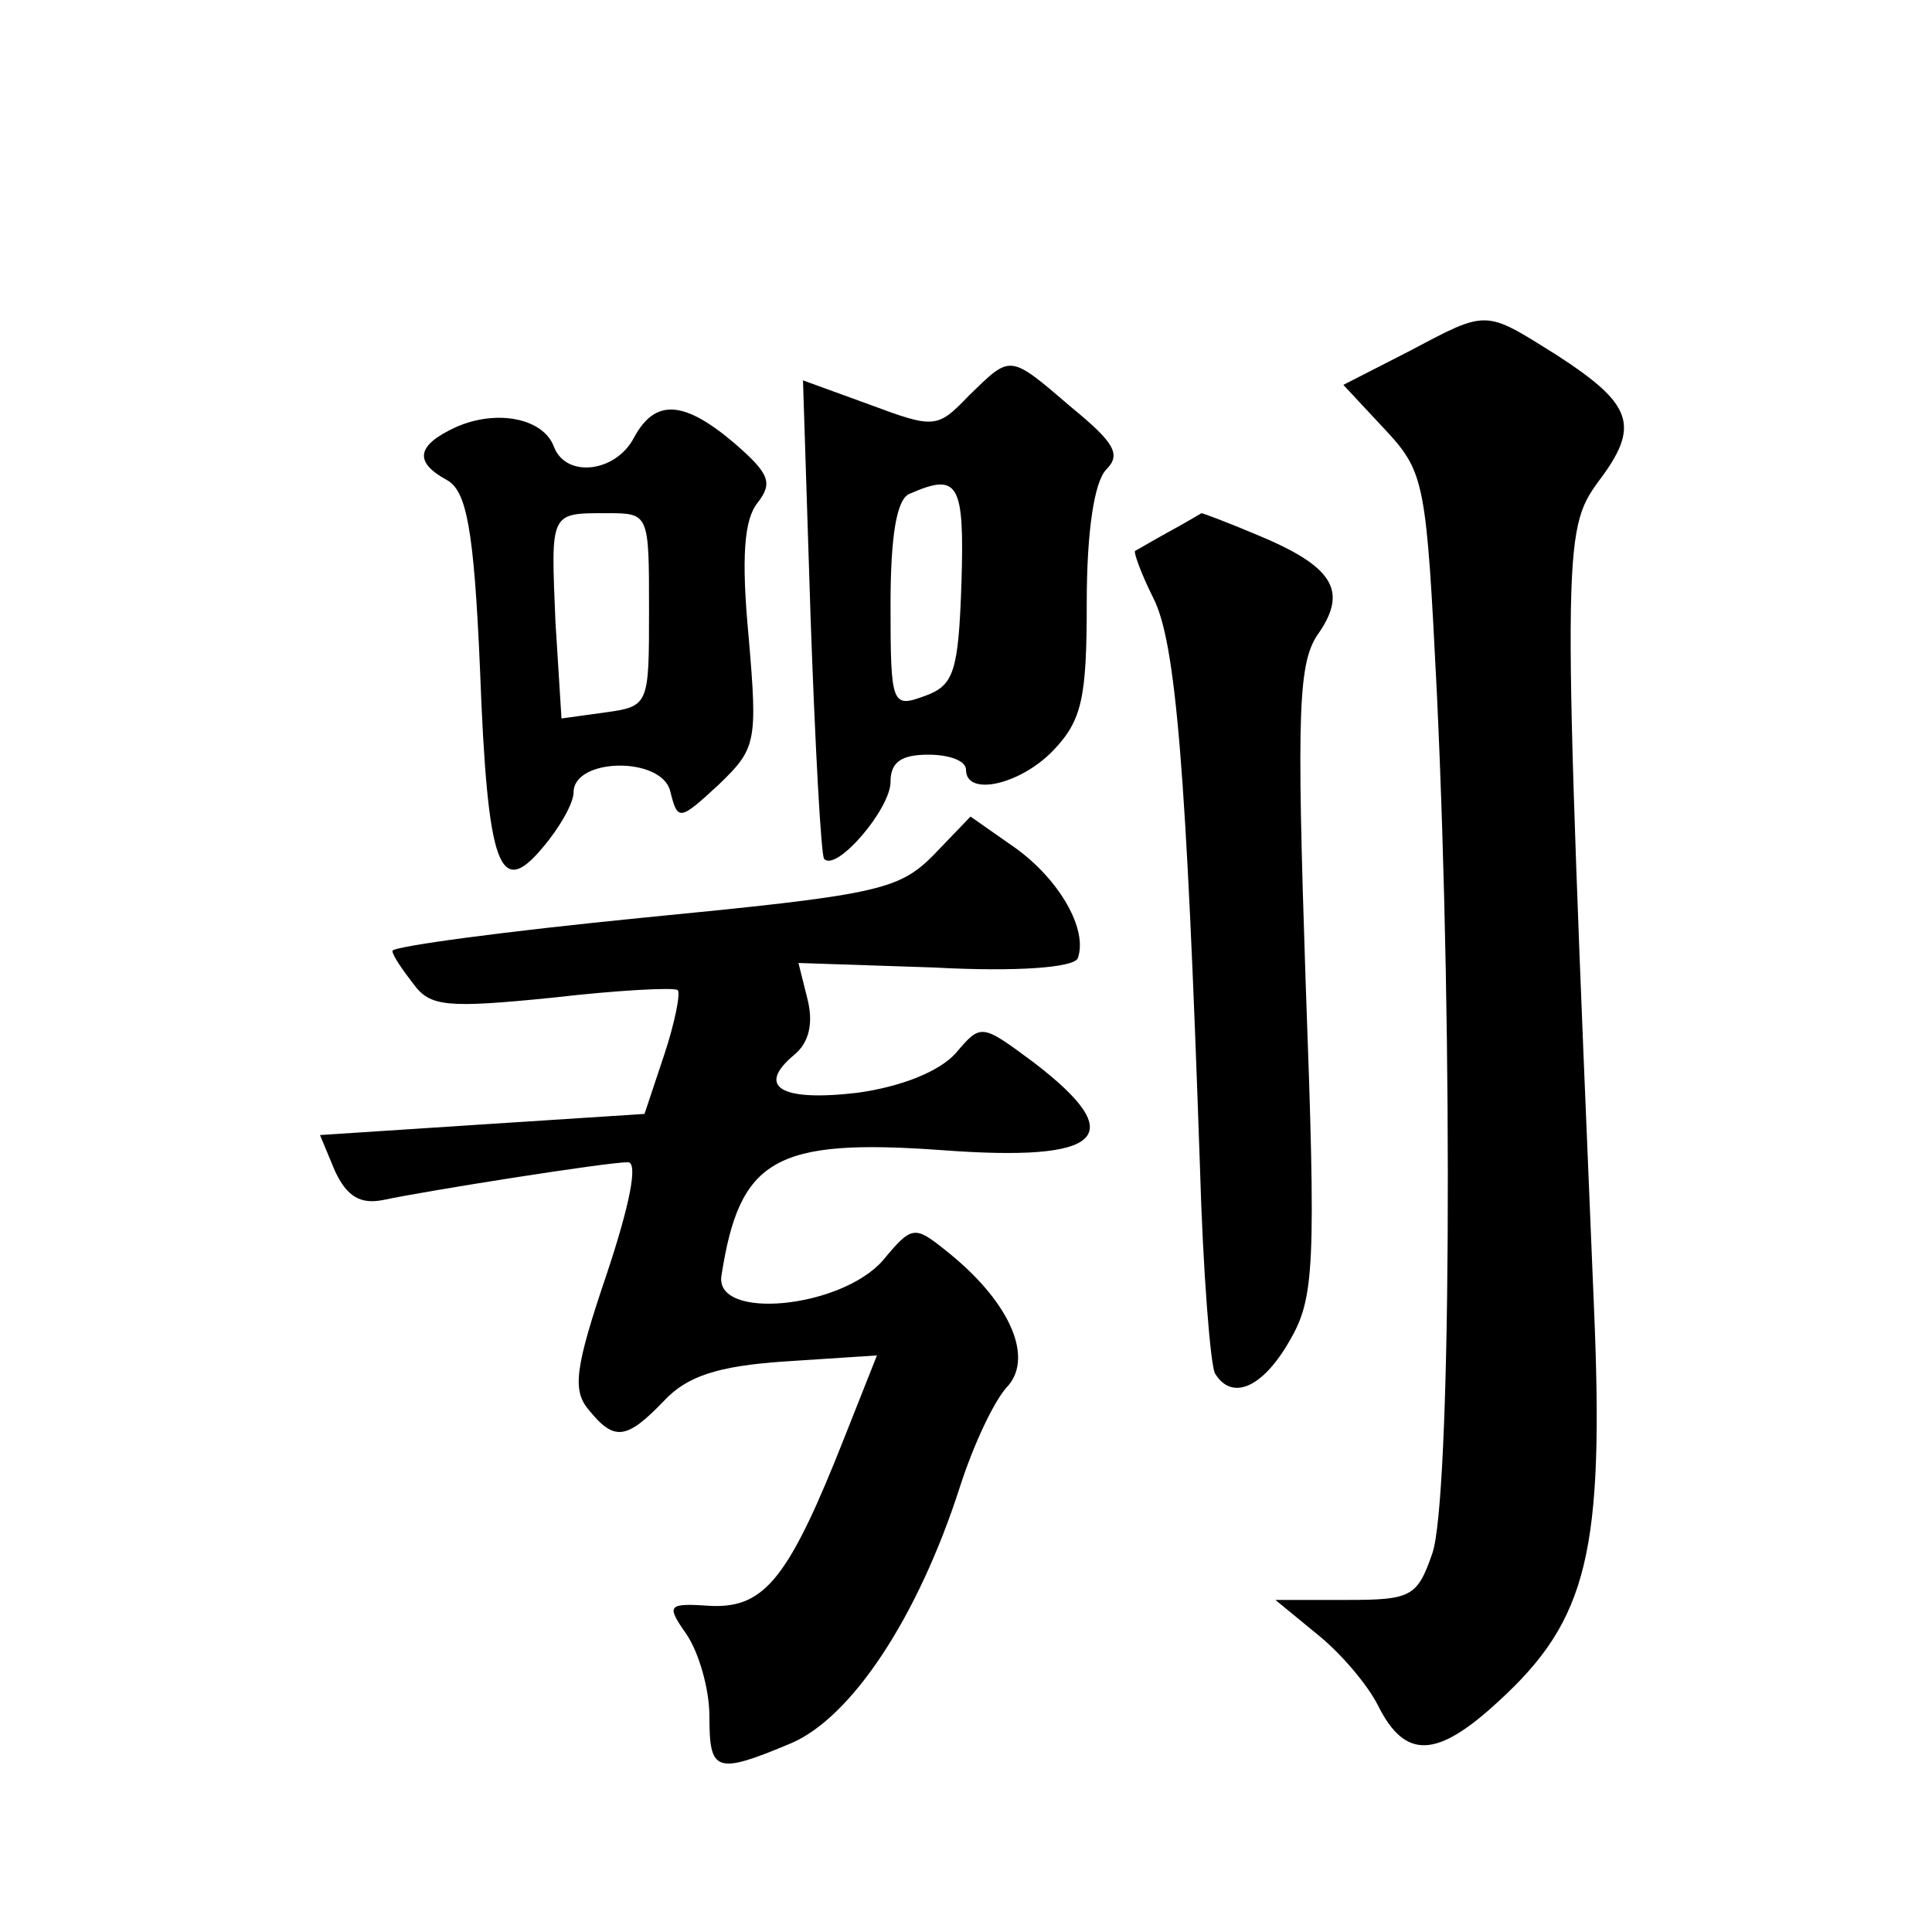 <?xml version="1.0" standalone="no"?>
<!DOCTYPE svg PUBLIC "-//W3C//DTD SVG 20010904//EN"
 "http://www.w3.org/TR/2001/REC-SVG-20010904/DTD/svg10.dtd">
<svg version="1.0" xmlns="http://www.w3.org/2000/svg"
 width="128pt" height="128pt" viewBox="0 0 128 128"
 preserveAspectRatio="xMidYMid meet">
<g transform="translate(0,128) scale(0.1,-0.1)"
fill="#0" stroke="none">
<path d="M933 1047 l-43 -22 28 -30 c26 -28 27 -35 34 -175 11 -234 9 -534 -3 -569
-10 -29 -14 -31 -57 -31 l-47 0 28 -23 c15 -12 33 -33 40 -47 18 -36 39 -35 80
3 59 54 70 99 63 262 -21 502 -21 513 3 546 28 37 23 51 -28 84 -48 30 -45 30 -98
2z M642 1018 c-21 -22 -23 -22 -66 -6 l-44 16 5 -156 c3 -86 7 -159 9 -161 8 -9
44 33 44 51 0 13 7 18 25 18 14 0 25 -4 25 -10 0 -18 36 -10 58 13 19 20 22 35
22 98 0 47 5 80 13 88 10 10 5 18 -23 41 -42 36 -40 35 -68 8z m-5 -124 c-2 -59
-5 -68 -24 -75 -22 -8 -23 -7 -23 60 0 46 4 71 13 74 32 14 36 7 34 -59z M302 997
c-26 -12 -28 -23 -6 -35 13 -7 18 -32 22 -125 5 -133 13 -153 42 -118 11 13 20
29 20 36 0 23 58 24 64 1 5 -20 6 -20 32 4 25 24 26 28 20 98 -5 53 -3 78 6 89
10 13 8 19 -15 39 -34 29 -53 30 -67 4 -12 -23 -45 -27 -53 -6 -7 19 -38 25 -65
13z m128 -121 c0 -63 0 -64 -29 -68 l-29 -4 -4 64 c-3 73 -4 72 34 72 28 0 28 0
28 -64z M775 928 c-11 -6 -21 -12 -23 -13 -1 -1 4 -15 12 -31 15 -29 22 -114 31
-377 2 -70 7 -132 10 -137 11 -18 31 -10 49 21 17 29 18 48 11 239 -6 181 -5 212
9 231 19 28 9 44 -42 65 -19 8 -35 14 -36 14 0 0 -10 -6 -21 -12z M618 713 c-23
-23 -38 -26 -192 -41 -91 -9 -166 -19 -166 -22 0 -3 7 -13 14 -22 11 -15 22 -16
92 -9 43 5 81 7 83 5 2 -2 -2 -22 -9 -43 l-13 -39 -108 -7 -107 -7 10 -24 c8 -17
17 -22 32 -19 28 6 148 25 162 25 7 0 1 -29 -14 -74 -21 -62 -23 -77 -12 -90 17
-21 25 -20 50 6 15 16 35 23 80 26 l61 4 -21 -53 c-37 -94 -53 -114 -88 -113 -30
2 -31 1 -17 -19 8 -12 15 -36 15 -54 0 -37 4 -39 54 -18 40 17 84 83 112 170 9
28 23 58 32 67 17 20 0 57 -42 90 -20 16 -22 16 -41 -7 -28 -32 -112 -40 -107 -10
12 77 35 91 146 83 107 -8 125 9 61 58 -35 26 -35 26 -52 6 -11 -12 -36 -22 -65
-26 -51 -6 -67 4 -42 25 10 8 13 21 9 37 l-6 24 90 -3 c55 -3 92 0 95 6 7 19 -12
52 -41 73 l-30 21 -25 -26z"/>
</g>
</svg>
